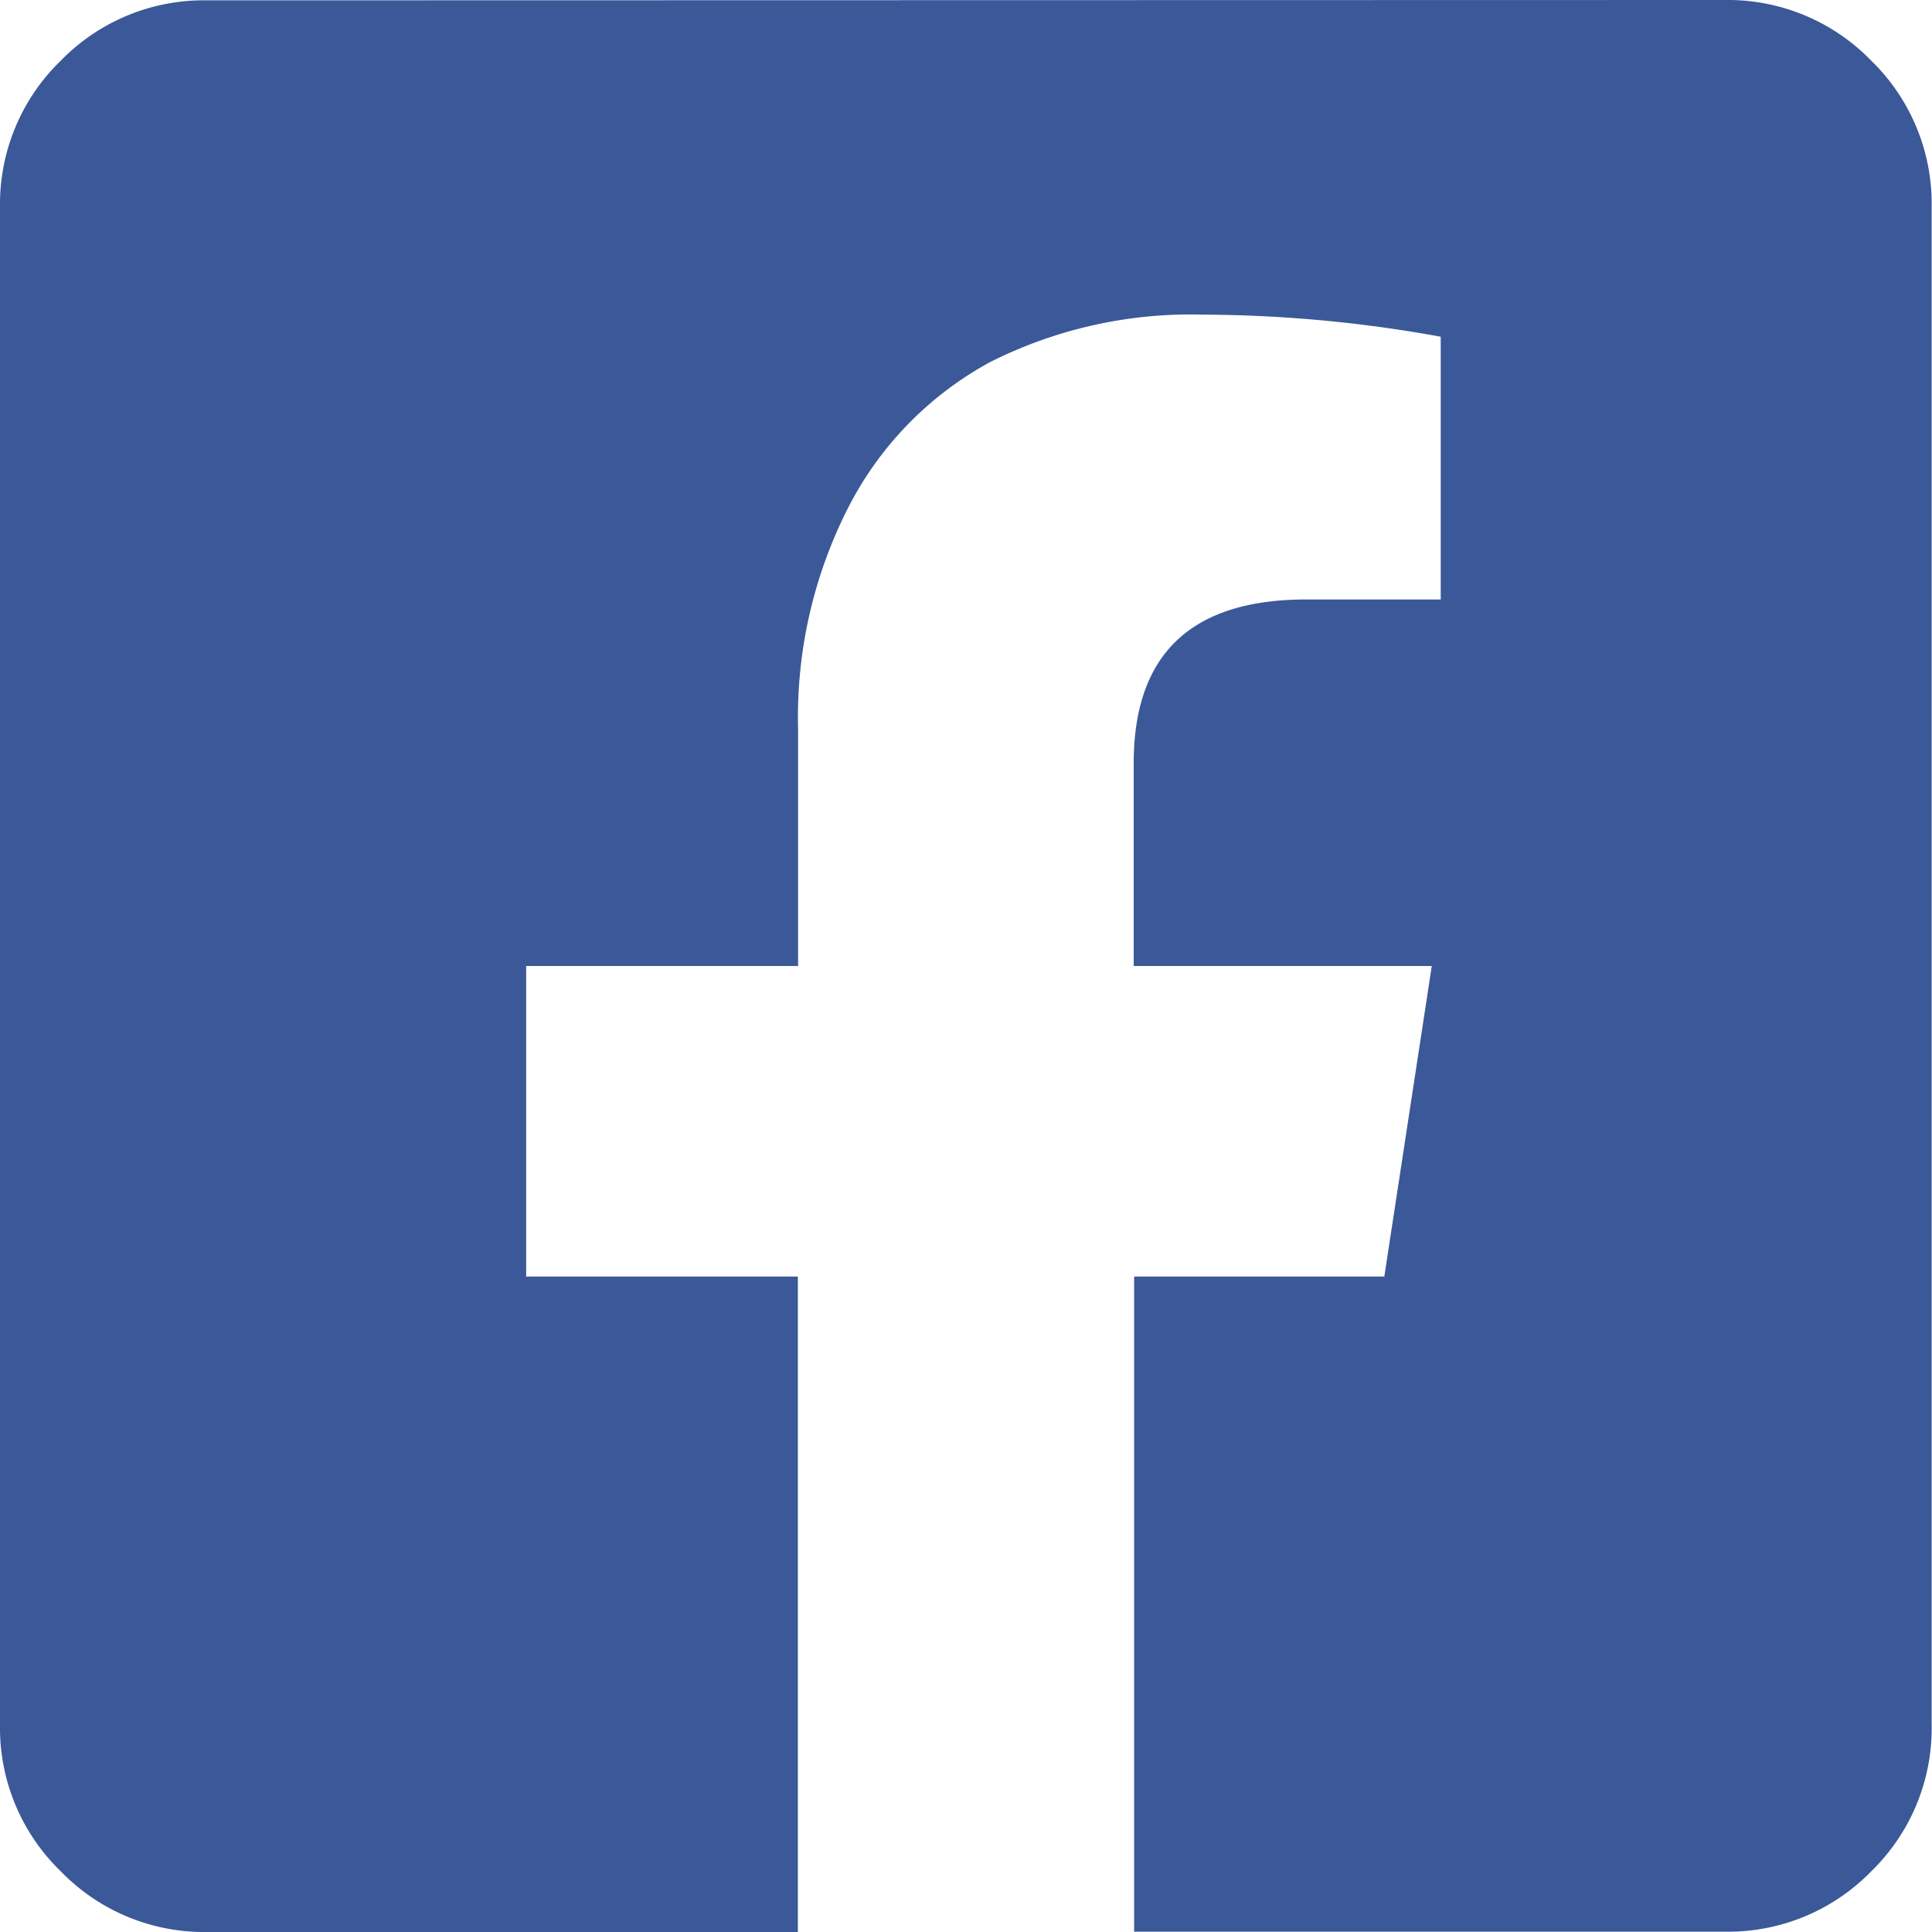 <svg xmlns="http://www.w3.org/2000/svg" width="17.5" height="17.5" viewBox="0 0 17.5 17.5">
  <path id="facebook" d="M6.875-16.25A1.808,1.808,0,0,1,8.2-15.7a1.808,1.808,0,0,1,.547,1.328V-.625A1.808,1.808,0,0,1,8.2.7a1.808,1.808,0,0,1-1.328.547H1.523V-4.687H3.789L4.219-7.5h-2.7V-9.336q0-1.484,1.563-1.484H4.3V-13.2a12.207,12.207,0,0,0-2.148-.2,4.04,4.04,0,0,0-1.934.43,3.108,3.108,0,0,0-1.27,1.289,4.18,4.18,0,0,0-.469,2.031V-7.5H-3.984v2.813h2.461V1.25H-6.875A1.808,1.808,0,0,1-8.2.7,1.808,1.808,0,0,1-8.75-.625v-13.75A1.808,1.808,0,0,1-8.2-15.7a1.808,1.808,0,0,1,1.328-.547Z" transform="translate(8.75 16.25)" fill="#3b5998"/>
</svg>
